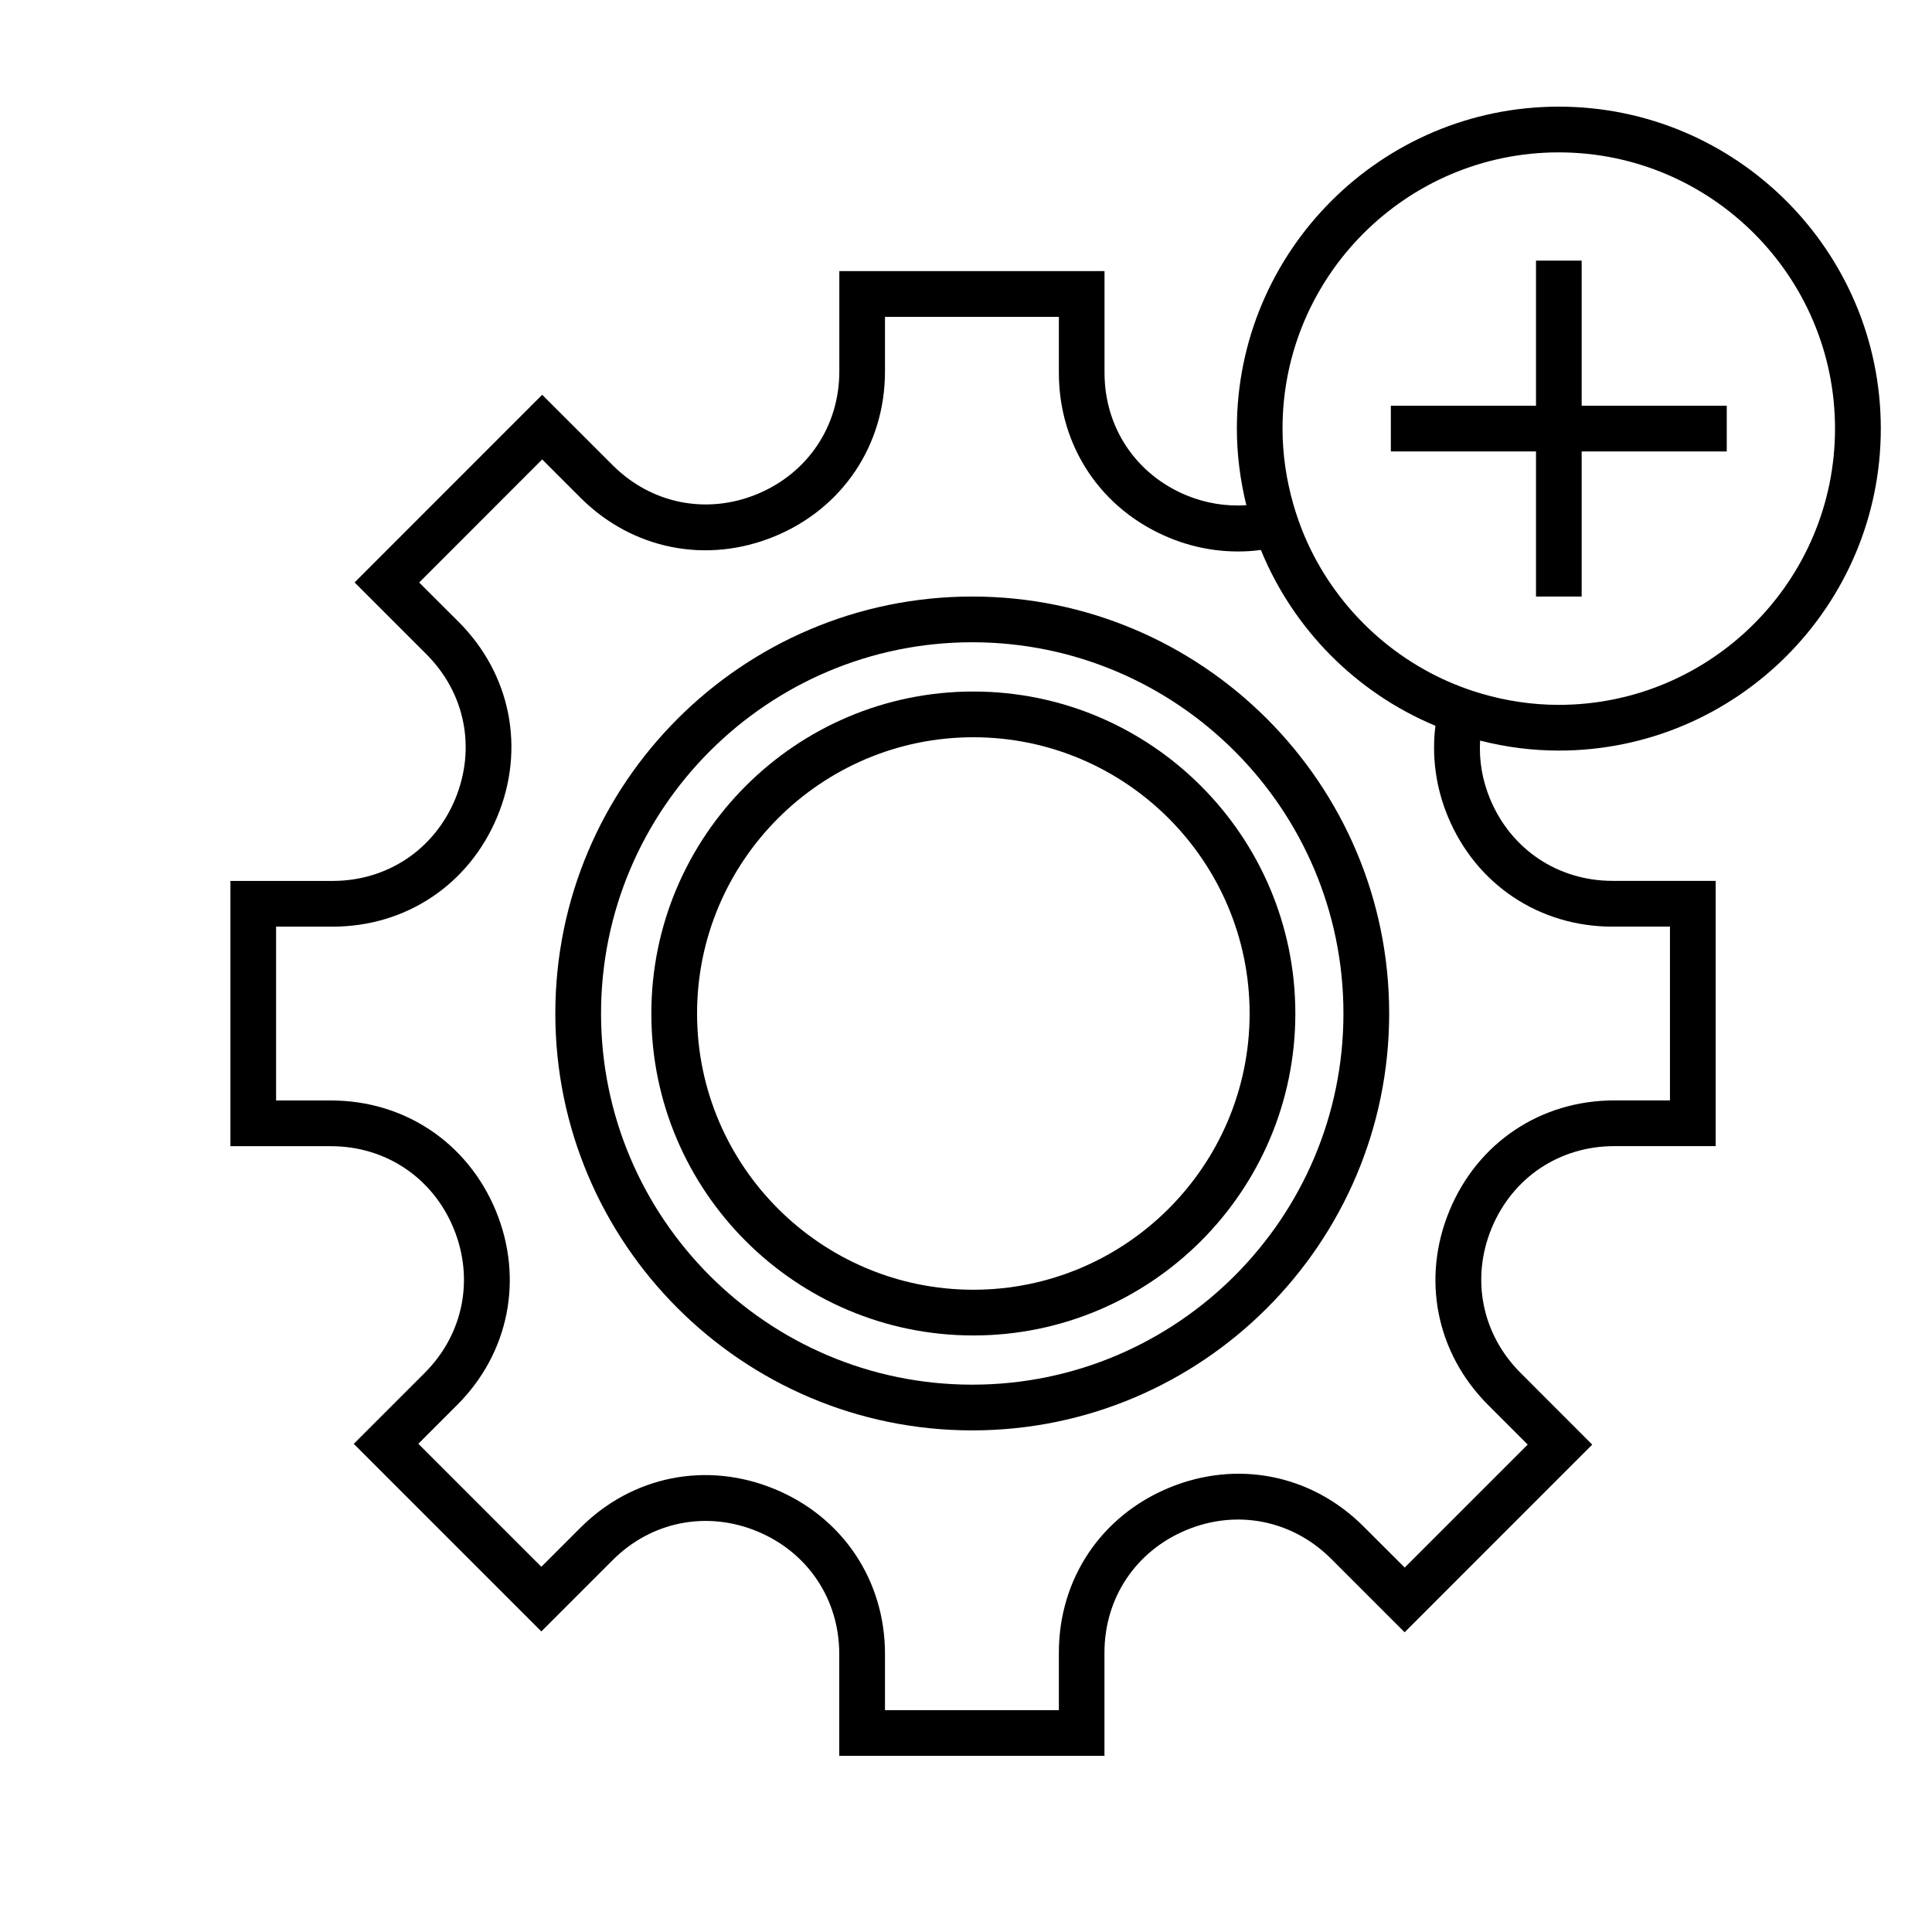 <svg xmlns="http://www.w3.org/2000/svg" id="Ebene_1" data-name="Ebene 1" viewBox="0 0 300 300"><defs><style>      .cls-1 {        stroke-width: 0px;      }    </style></defs><g><path class="cls-1" d="m151.14,107.38c-27.57,0-50,22.43-50,50s22.43,49.99,50,49.99,50-22.42,50-49.99-22.43-50-50-50Zm42.9,50c0,23.65-19.25,42.89-42.9,42.89s-42.9-19.24-42.9-42.89,19.25-42.9,42.9-42.9,42.9,19.25,42.9,42.9Z"></path><path class="cls-1" d="m150.97,92.63c-35.7,0-64.74,29.04-64.74,64.74s29.04,64.74,64.74,64.74,64.74-29.04,64.74-64.74-29.04-64.74-64.74-64.74Zm0,122.38c-31.79,0-57.64-25.86-57.64-57.64s25.86-57.64,57.64-57.64,57.64,25.86,57.64,57.64-25.86,57.64-57.64,57.64Z"></path><path class="cls-1" d="m242.05,116.55c27.57,0,50-22.43,50-50s-22.43-49.99-50-49.99-49.99,22.43-49.99,49.99c0,3.94.5,7.94,1.47,11.9-3.16.21-6.35-.32-9.29-1.53-7.85-3.25-12.73-10.54-12.73-19.04v-15.78h-41.18v15.57c0,8.49-4.88,15.78-12.73,19.04-7.84,3.25-16.45,1.54-22.46-4.47l-10.95-10.94-29.13,29.14,11.16,11.16c6.01,6,7.72,14.6,4.47,22.46-3.25,7.85-10.55,12.73-19.04,12.73h-15.87v41.19h15.6c8.5,0,15.79,4.88,19.04,12.72,3.25,7.85,1.55,16.46-4.46,22.47l-11.03,11.03,29.13,29.13,11.07-11.07c6-6.01,14.61-7.72,22.46-4.47,7.85,3.25,12.73,10.55,12.73,19.04v15.82h41.18v-16.03c0-8.5,4.88-15.79,12.73-19.04,7.84-3.26,16.45-1.54,22.46,4.46l11.42,11.42,29.13-29.14-11.15-11.16c-6-6.01-7.71-14.62-4.46-22.47,3.25-7.85,10.54-12.72,19.04-12.72h15.74v-41.19h-16c-8.49,0-15.78-4.88-19.03-12.72-1.21-2.91-1.73-5.95-1.55-9.06,4.04,1.03,8.14,1.55,12.22,1.55Zm8.36,27.33h8.9v26.99h-8.64c-11.42,0-21.22,6.55-25.59,17.1-4.38,10.56-2.08,22.13,6,30.2l6.14,6.14-19.1,19.1-6.4-6.39c-8.06-8.07-19.63-10.37-30.19-6-10.56,4.37-17.11,14.17-17.11,25.59v8.94h-27v-8.73c0-11.42-6.56-21.23-17.11-25.59-10.55-4.37-22.12-2.07-30.19,6l-6.06,6.06-19.1-19.1,6.01-6.01c8.08-8.07,10.38-19.64,6.01-30.2-4.38-10.55-14.18-17.1-25.6-17.1h-8.51v-26.99h8.77c11.42,0,21.22-6.56,25.59-17.11,4.37-10.54,2.08-22.11-6-30.2l-6.14-6.13,19.1-19.11,5.93,5.93c8.07,8.07,19.64,10.37,30.2,6,10.55-4.37,17.1-14.17,17.1-25.59v-8.48h27v8.69c0,11.42,6.56,21.23,17.11,25.6,4.56,1.89,9.47,2.54,14.26,1.91,5.04,12.33,14.83,22.18,27.1,27.3-.59,4.75.07,9.6,1.93,14.08,4.37,10.56,14.18,17.11,25.59,17.11Zm-24.39-37.57c-10.85-4.39-19.55-13.16-23.86-24.07-.51-1.32-.96-2.64-1.33-3.93-1.11-3.87-1.68-7.83-1.68-11.76,0-23.65,19.24-42.89,42.89-42.89s42.9,19.24,42.9,42.89-19.25,42.9-42.9,42.9c-4.07,0-8.14-.6-12.13-1.78-1.32-.39-2.63-.85-3.9-1.37Z"></path></g><polygon class="cls-1" points="245.6 63 245.6 40.47 238.51 40.47 238.51 63 215.97 63 215.97 70.1 238.51 70.1 238.51 92.63 245.6 92.63 245.6 70.1 268.13 70.1 268.13 63 245.6 63"></polygon></svg>